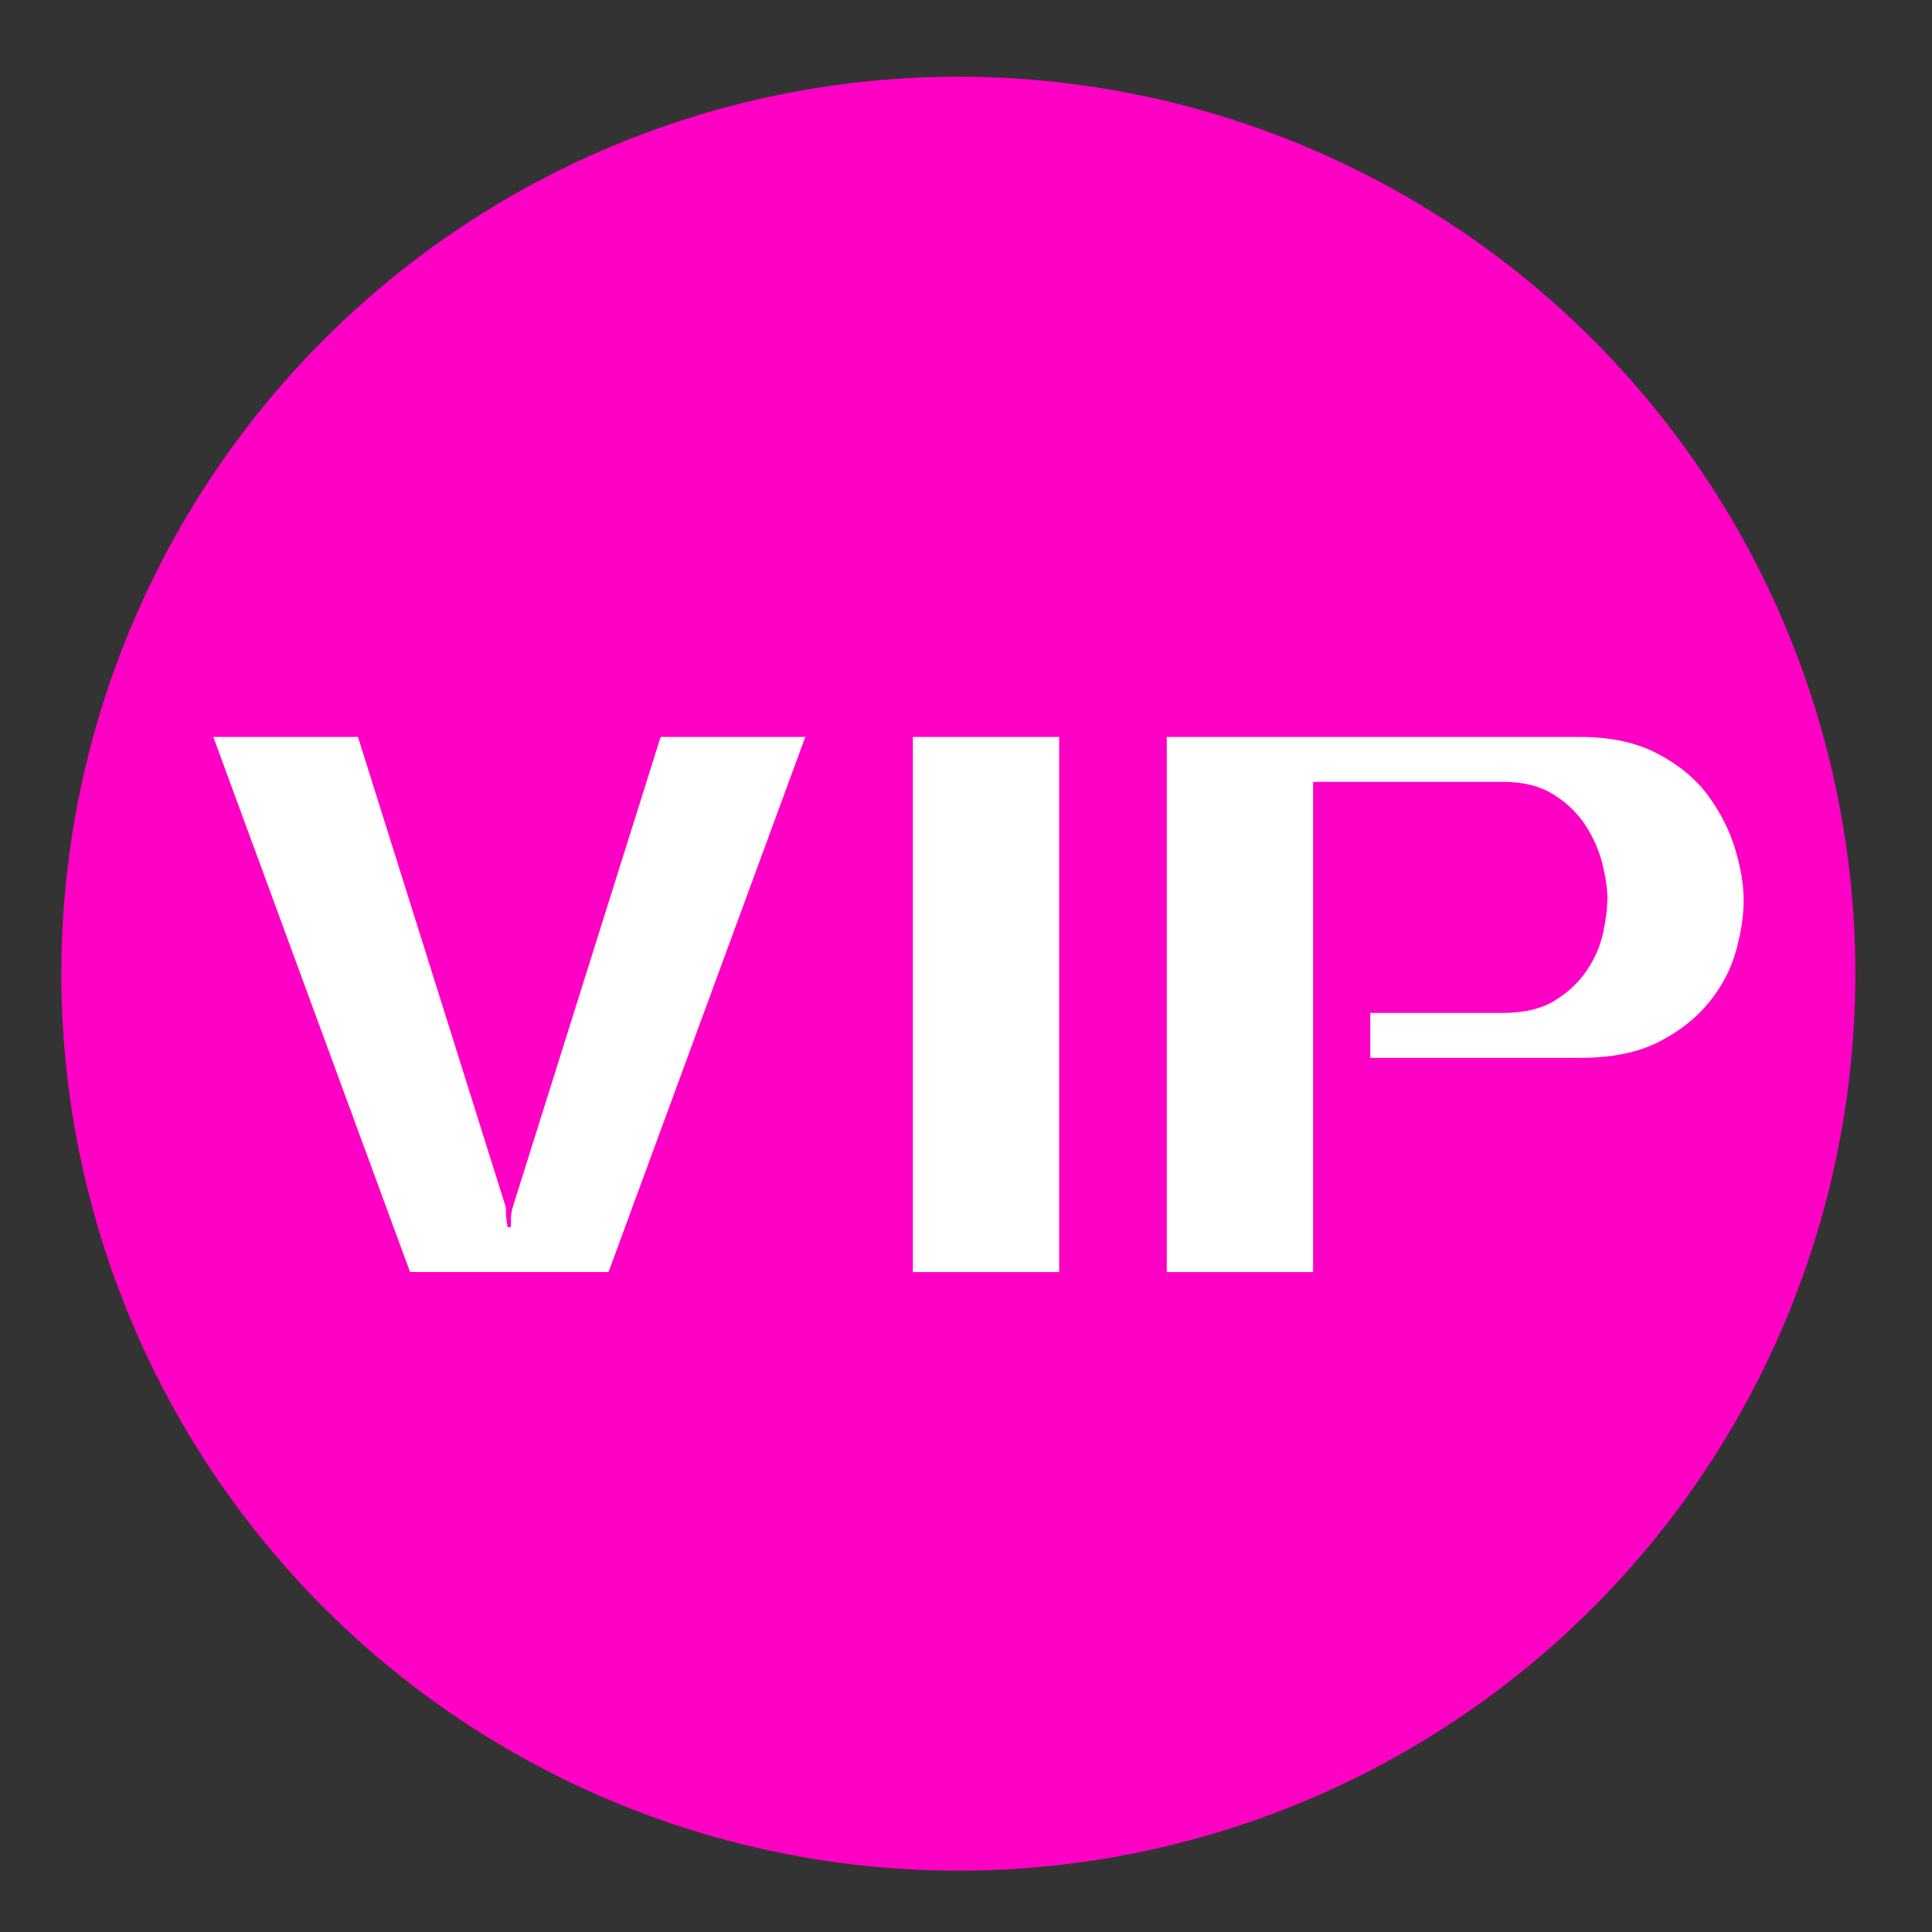 <?xml version="1.0" encoding="UTF-8"?>
<!DOCTYPE svg PUBLIC "-//W3C//DTD SVG 1.1//EN" "http://www.w3.org/Graphics/SVG/1.1/DTD/svg11.dtd">
<!-- Creator: CorelDRAW 2020 (64-Bit) -->
<svg xmlns="http://www.w3.org/2000/svg" xml:space="preserve" width="6mm" height="6mm" version="1.1" style="shape-rendering:geometricPrecision; text-rendering:geometricPrecision; image-rendering:optimizeQuality; fill-rule:evenodd; clip-rule:evenodd"
viewBox="0 0 600 600"
 xmlns:xlink="http://www.w3.org/1999/xlink"
 xmlns:xodm="http://www.corel.com/coreldraw/odm/2003">
 <rect x="0" y="0" width="600" height="600" fill="#333333" stroke="none"/>
 <defs>
  <style type="text/css">
   <![CDATA[
    .fil0 {fill:#FF00C5}
    .fil1 {fill:white;fill-rule:nonzero}
   ]]>
  </style>
 </defs>
 <g id="Слой_x0020_1">
  <g id="_1719596346416">
   <circle class="fil0" cx="297.62" cy="302.38" r="278.57"/>
   <path class="fil1" d="M250.08 228.87l-44.92 0 -45.96 146.13c-0.35,1.35 -0.52,2.52 -0.52,3.49 0,0.97 0,1.84 0,2.61l-1.05 0c-0.33,-2.13 -0.52,-3.68 -0.52,-4.65 0,-0.97 0,-1.46 0,-1.46l-45.94 -146.13 -44.92 0 61.1 166.18 61.64 0 61.11 -166.18zm78.86 166.18l0 -166.18 -45.44 0 0 166.18 45.44 0zm212.56 -115.63c0,-4.65 -0.87,-9.88 -2.61,-15.69 -1.74,-5.8 -4.53,-11.32 -8.36,-16.56 -3.83,-5.23 -9.06,-9.58 -15.67,-13.07 -6.61,-3.49 -14.62,-5.23 -24.02,-5.23l-128.49 0 0 166.18 45.45 0 0 -152.24 59.01 0c6.26,0 11.48,1.31 15.65,3.93 4.19,2.61 7.49,5.81 9.93,9.58 2.45,3.78 4.19,7.75 5.23,11.91 1.05,4.17 1.57,7.7 1.57,10.6 0,3.1 -0.43,6.69 -1.31,10.75 -0.87,4.07 -2.51,7.95 -4.96,11.62 -2.43,3.68 -5.73,6.82 -9.92,9.45 -4.18,2.61 -9.57,3.92 -16.18,3.92l-41.26 0 0 13.95 65.29 0c9.75,0 17.84,-1.65 24.28,-4.94 6.44,-3.29 11.67,-7.41 15.67,-12.35 4,-4.94 6.78,-10.26 8.35,-15.98 1.58,-5.72 2.36,-10.99 2.36,-15.83z"/>
  </g>
 </g>
</svg>
